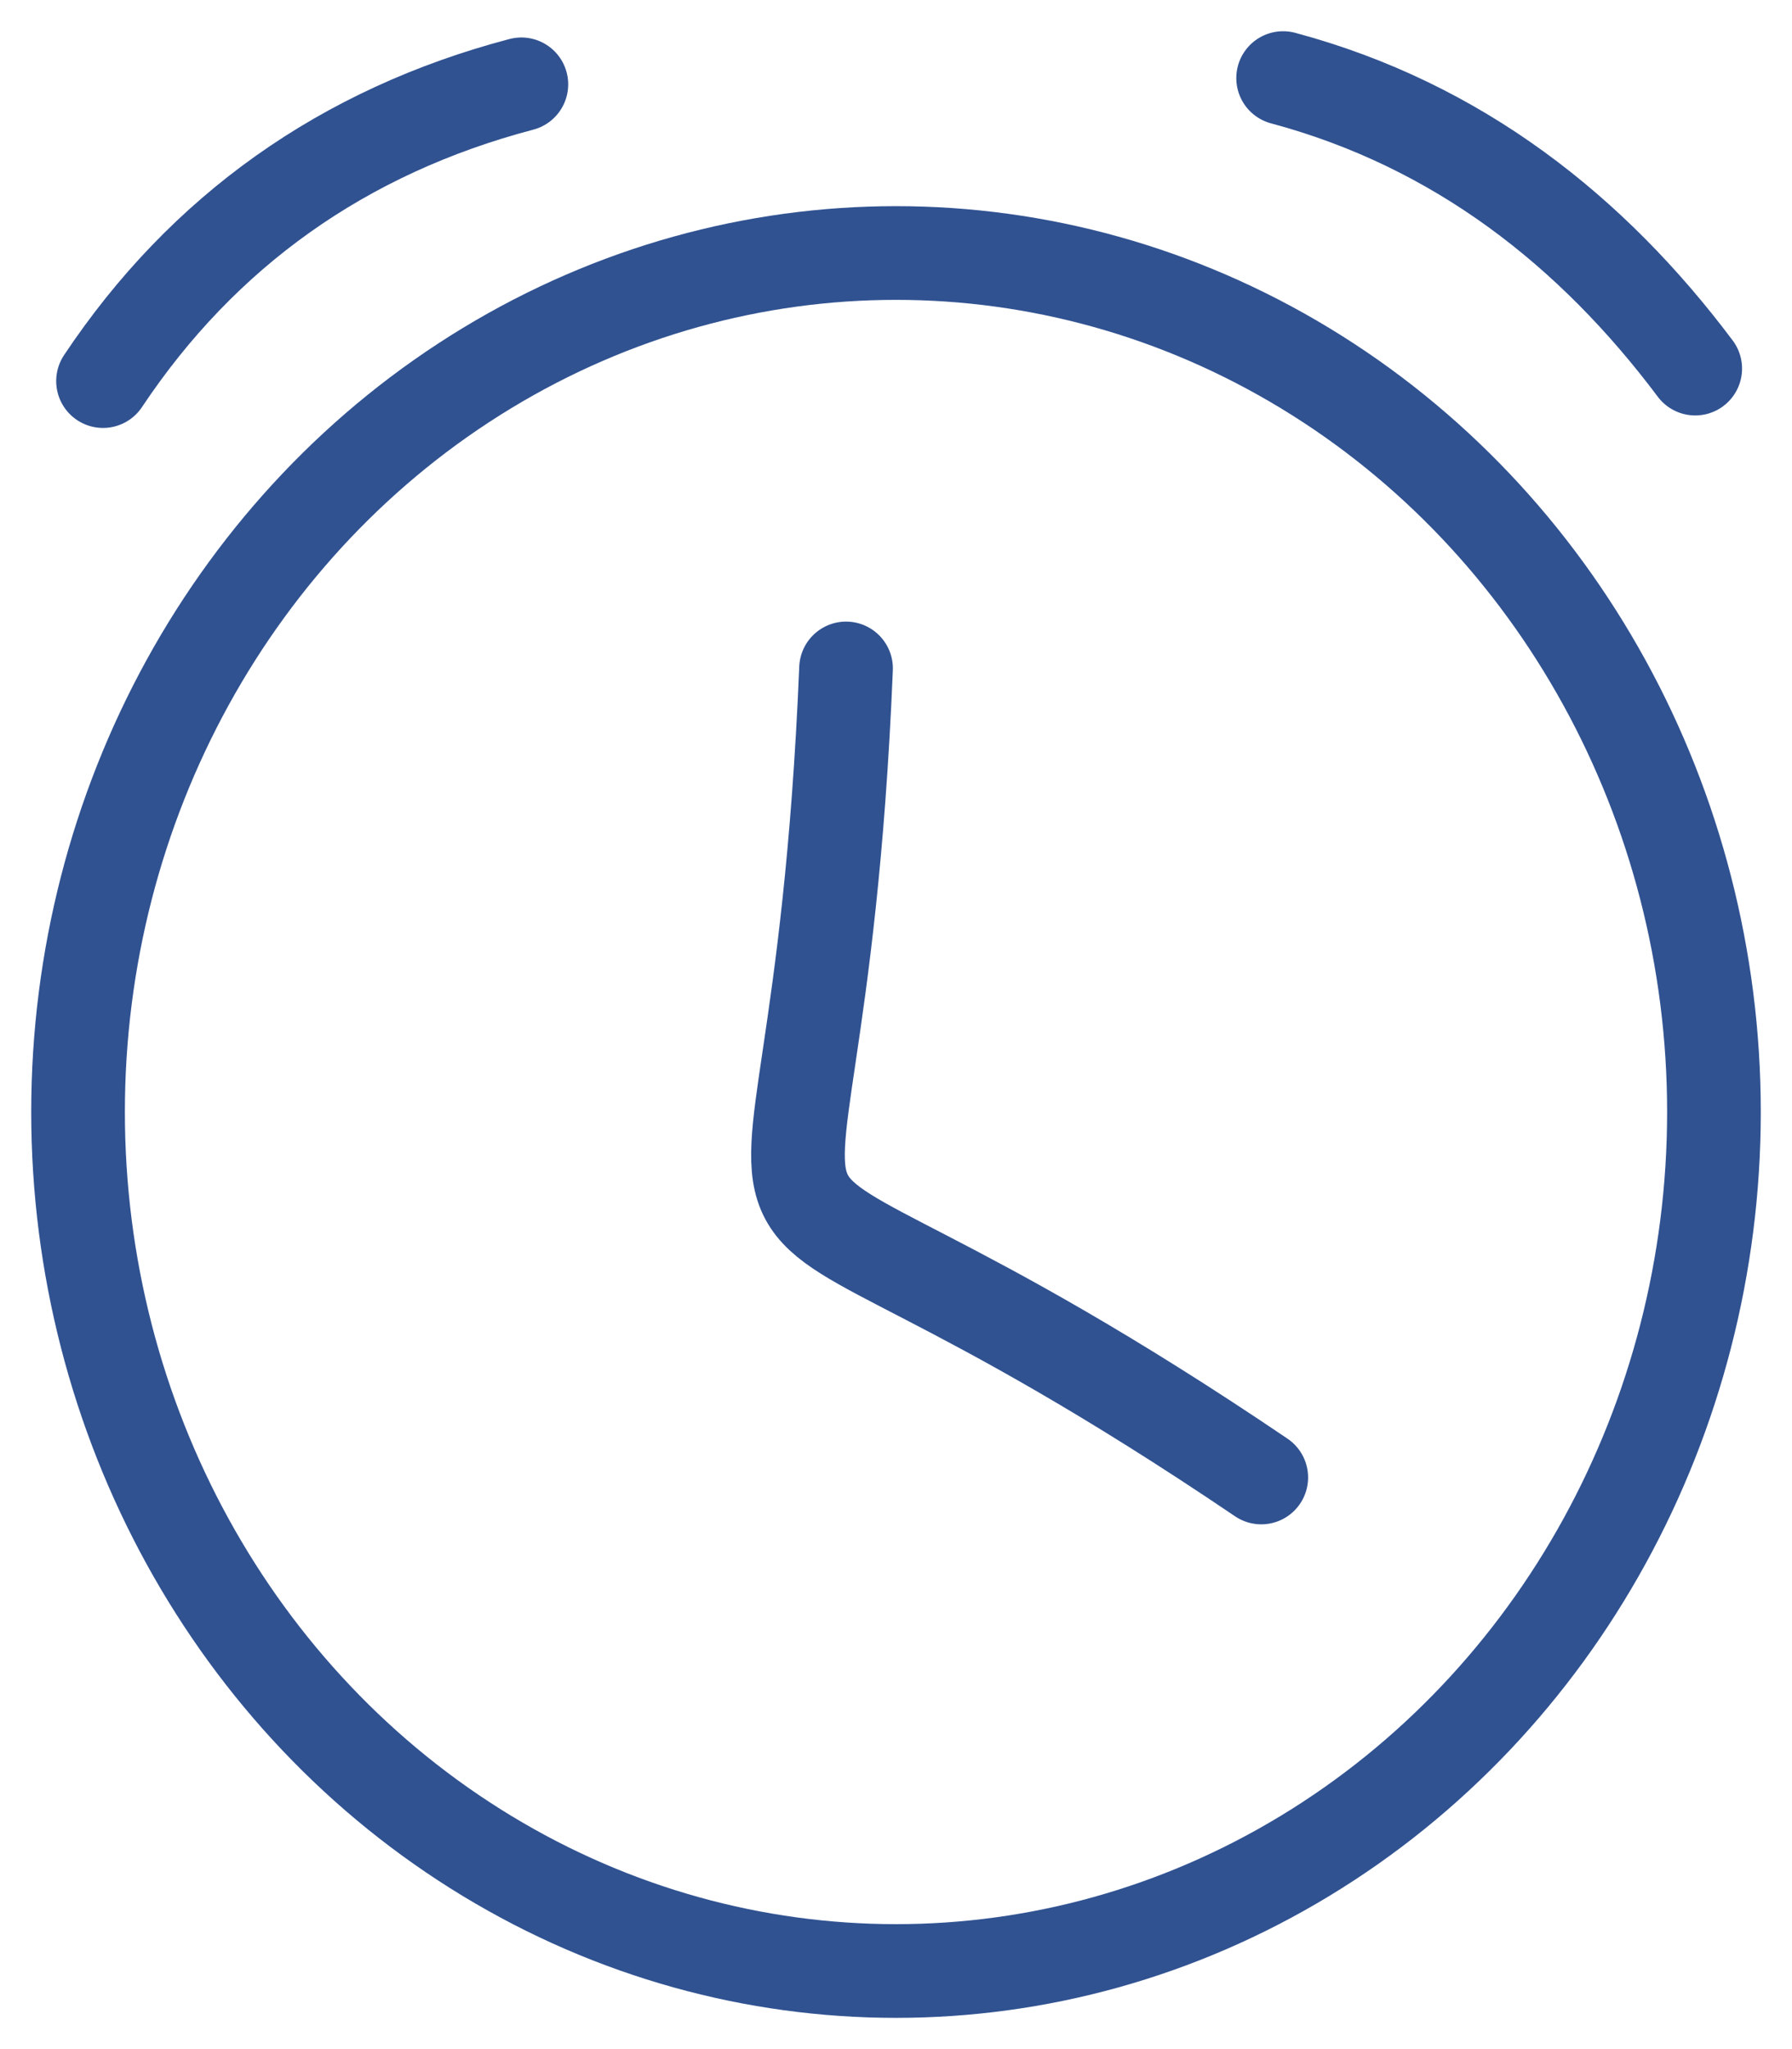 <?xml version="1.0" encoding="utf-8"?>
<!-- Generator: Adobe Illustrator 25.4.1, SVG Export Plug-In . SVG Version: 6.00 Build 0)  -->
<svg version="1.1" id="Ebene_1" xmlns="http://www.w3.org/2000/svg" xmlns:xlink="http://www.w3.org/1999/xlink" x="0px" y="0px"
	 viewBox="0 0 57.4 65.6" style="enable-background:new 0 0 57.4 65.6;" xml:space="preserve">
<style type="text/css">
	.st0{fill:none;stroke:#305291;stroke-width:3;stroke-miterlimit:10;}
	.st1{fill:none;stroke:#305291;stroke-width:3;stroke-linecap:round;stroke-miterlimit:10;}
	.st2{fill:none;stroke:#305291;stroke-width:3;stroke-linecap:round;stroke-linejoin:round;stroke-miterlimit:10;}
</style>
<g>
	<g>
		<ellipse class="st0" cx="28.7" cy="35.6" rx="26.2" ry="27.5"/>
	</g>
	<path class="st1" d="M3.3,12.2c3.2-4.8,7.7-8,13.4-9.5"/>
	<path class="st1" d="M41.1,2.5c5.6,1.5,9.9,4.9,13.2,9.3"/>
	<path class="st2" d="M27.1,21.4c-1,24.2-6.8,12.3,13.3,25.9"/>
</g>
</svg>
